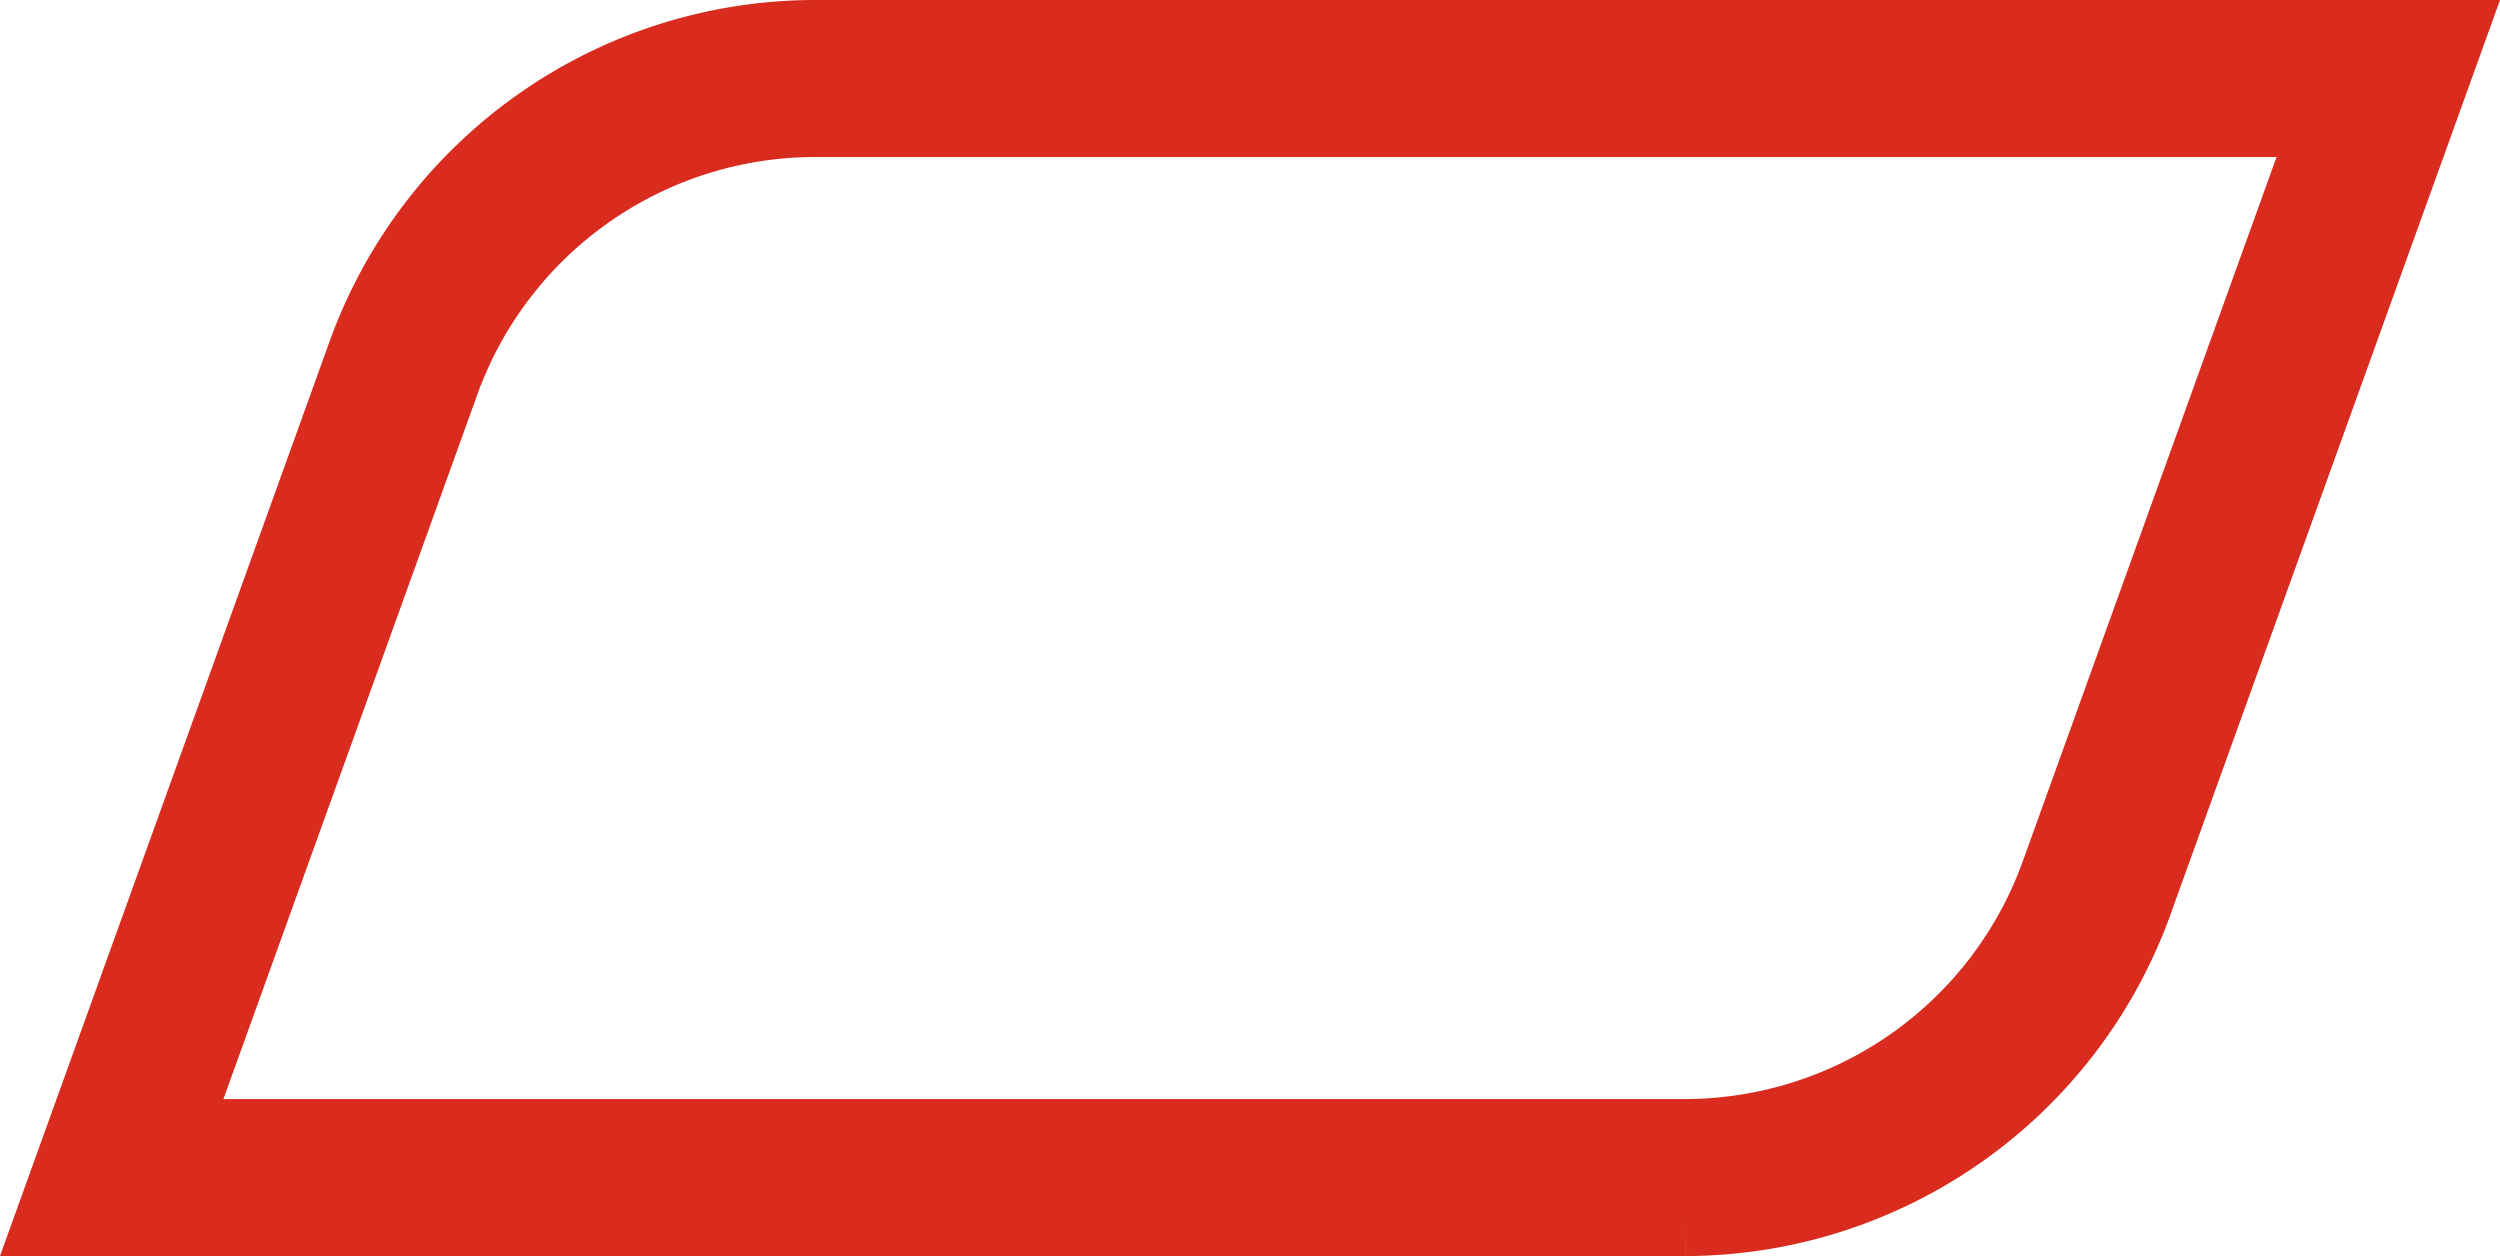 <svg xmlns="http://www.w3.org/2000/svg" viewBox="424.882 170.066 31.846 16"><path stroke="#DA2B1F" stroke-width="2" d="M446.352 185.066h-20.047l3.709-10.292a5.58 5.58 0 0 1 5.244-3.708h20.047l-3.709 10.293a5.58 5.58 0 0 1-5.245 3.707" style="stroke-width:2;fill:none;fill-rule:evenodd"/></svg>